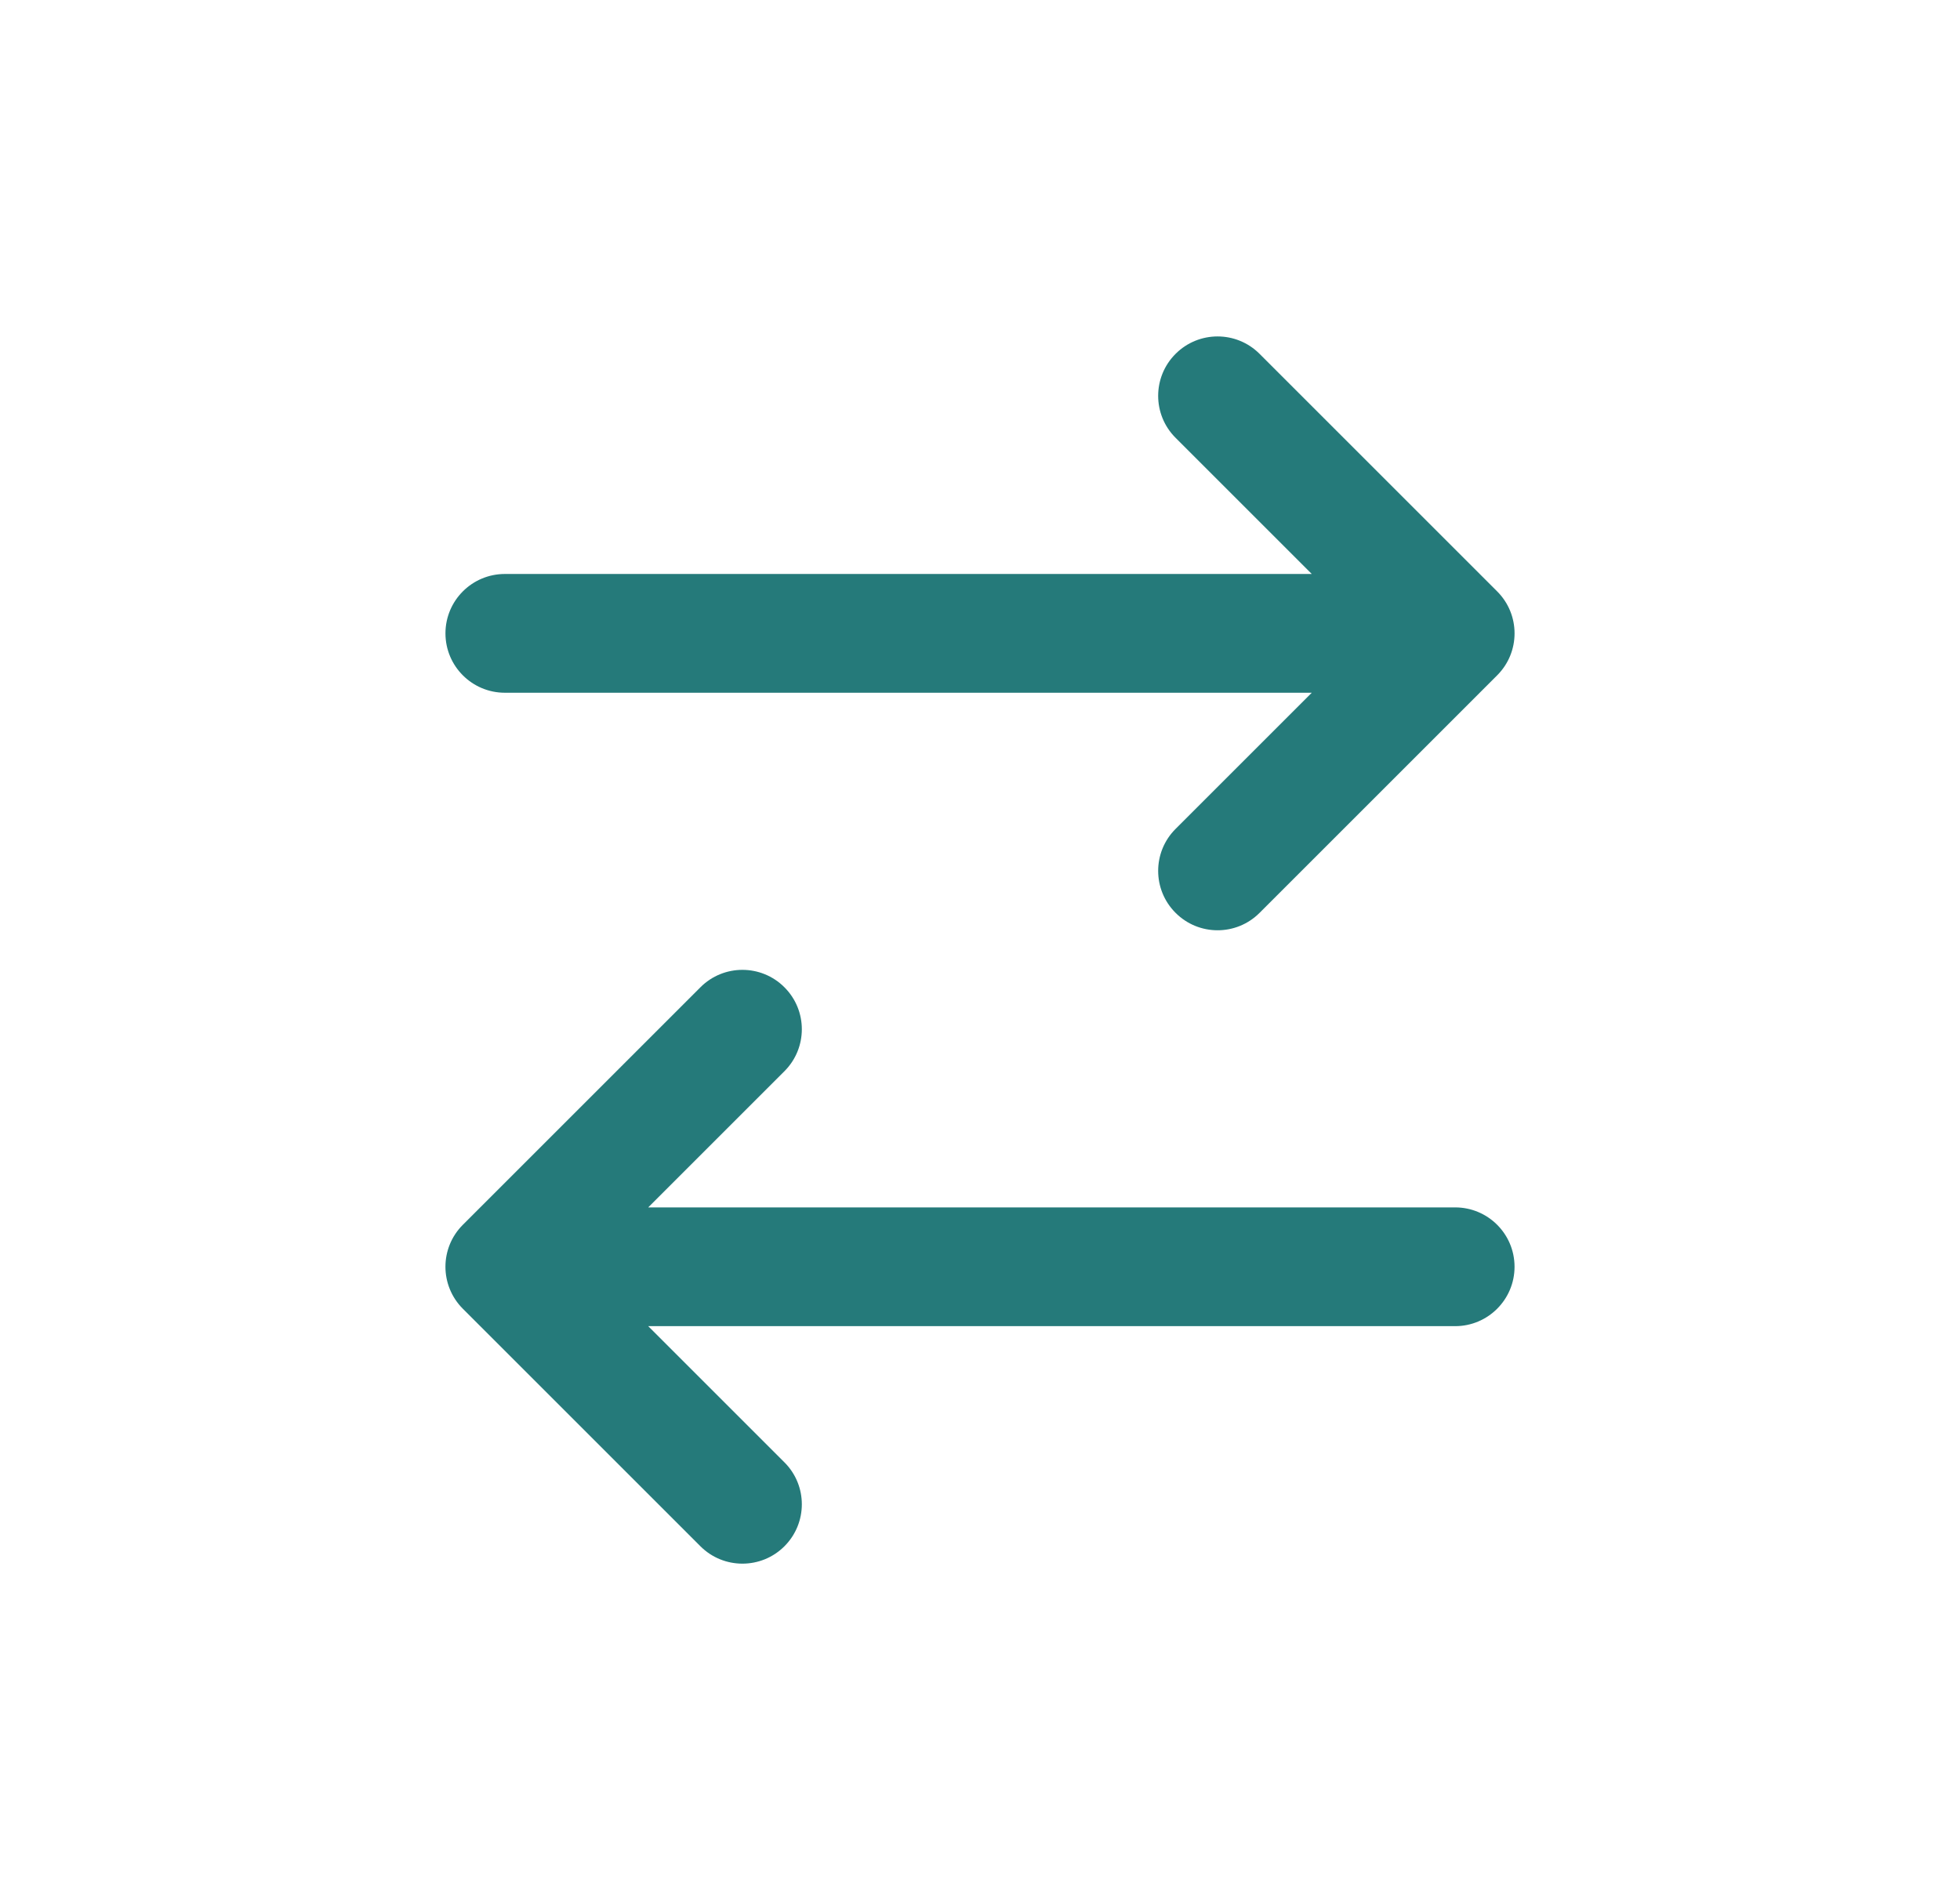 <svg width="33" height="32" viewBox="0 0 33 32" fill="none" xmlns="http://www.w3.org/2000/svg">
<path fill-rule="evenodd" clip-rule="evenodd" d="M25.207 9.959C25.598 10.349 25.598 10.983 25.207 11.373L21.207 15.373C20.817 15.764 20.183 15.764 19.793 15.373C19.402 14.983 19.402 14.349 19.793 13.959L22.086 11.666L8.5 11.666C7.948 11.666 7.5 11.218 7.5 10.666C7.5 10.114 7.948 9.666 8.5 9.666L22.086 9.666L19.793 7.373C19.402 6.983 19.402 6.349 19.793 5.959C20.183 5.568 20.817 5.568 21.207 5.959L25.207 9.959Z" fill="#257A7A"/>
<path fill-rule="evenodd" clip-rule="evenodd" d="M7.793 22.04C7.402 21.649 7.402 21.016 7.793 20.626L11.793 16.626C12.183 16.235 12.817 16.235 13.207 16.626C13.598 17.016 13.598 17.649 13.207 18.04L10.914 20.333L24.5 20.333C25.052 20.333 25.5 20.78 25.5 21.333C25.5 21.885 25.052 22.333 24.5 22.333H10.914L13.207 24.626C13.598 25.016 13.598 25.649 13.207 26.04C12.817 26.43 12.183 26.43 11.793 26.04L7.793 22.04Z" fill="#257A7A"/>
</svg>
